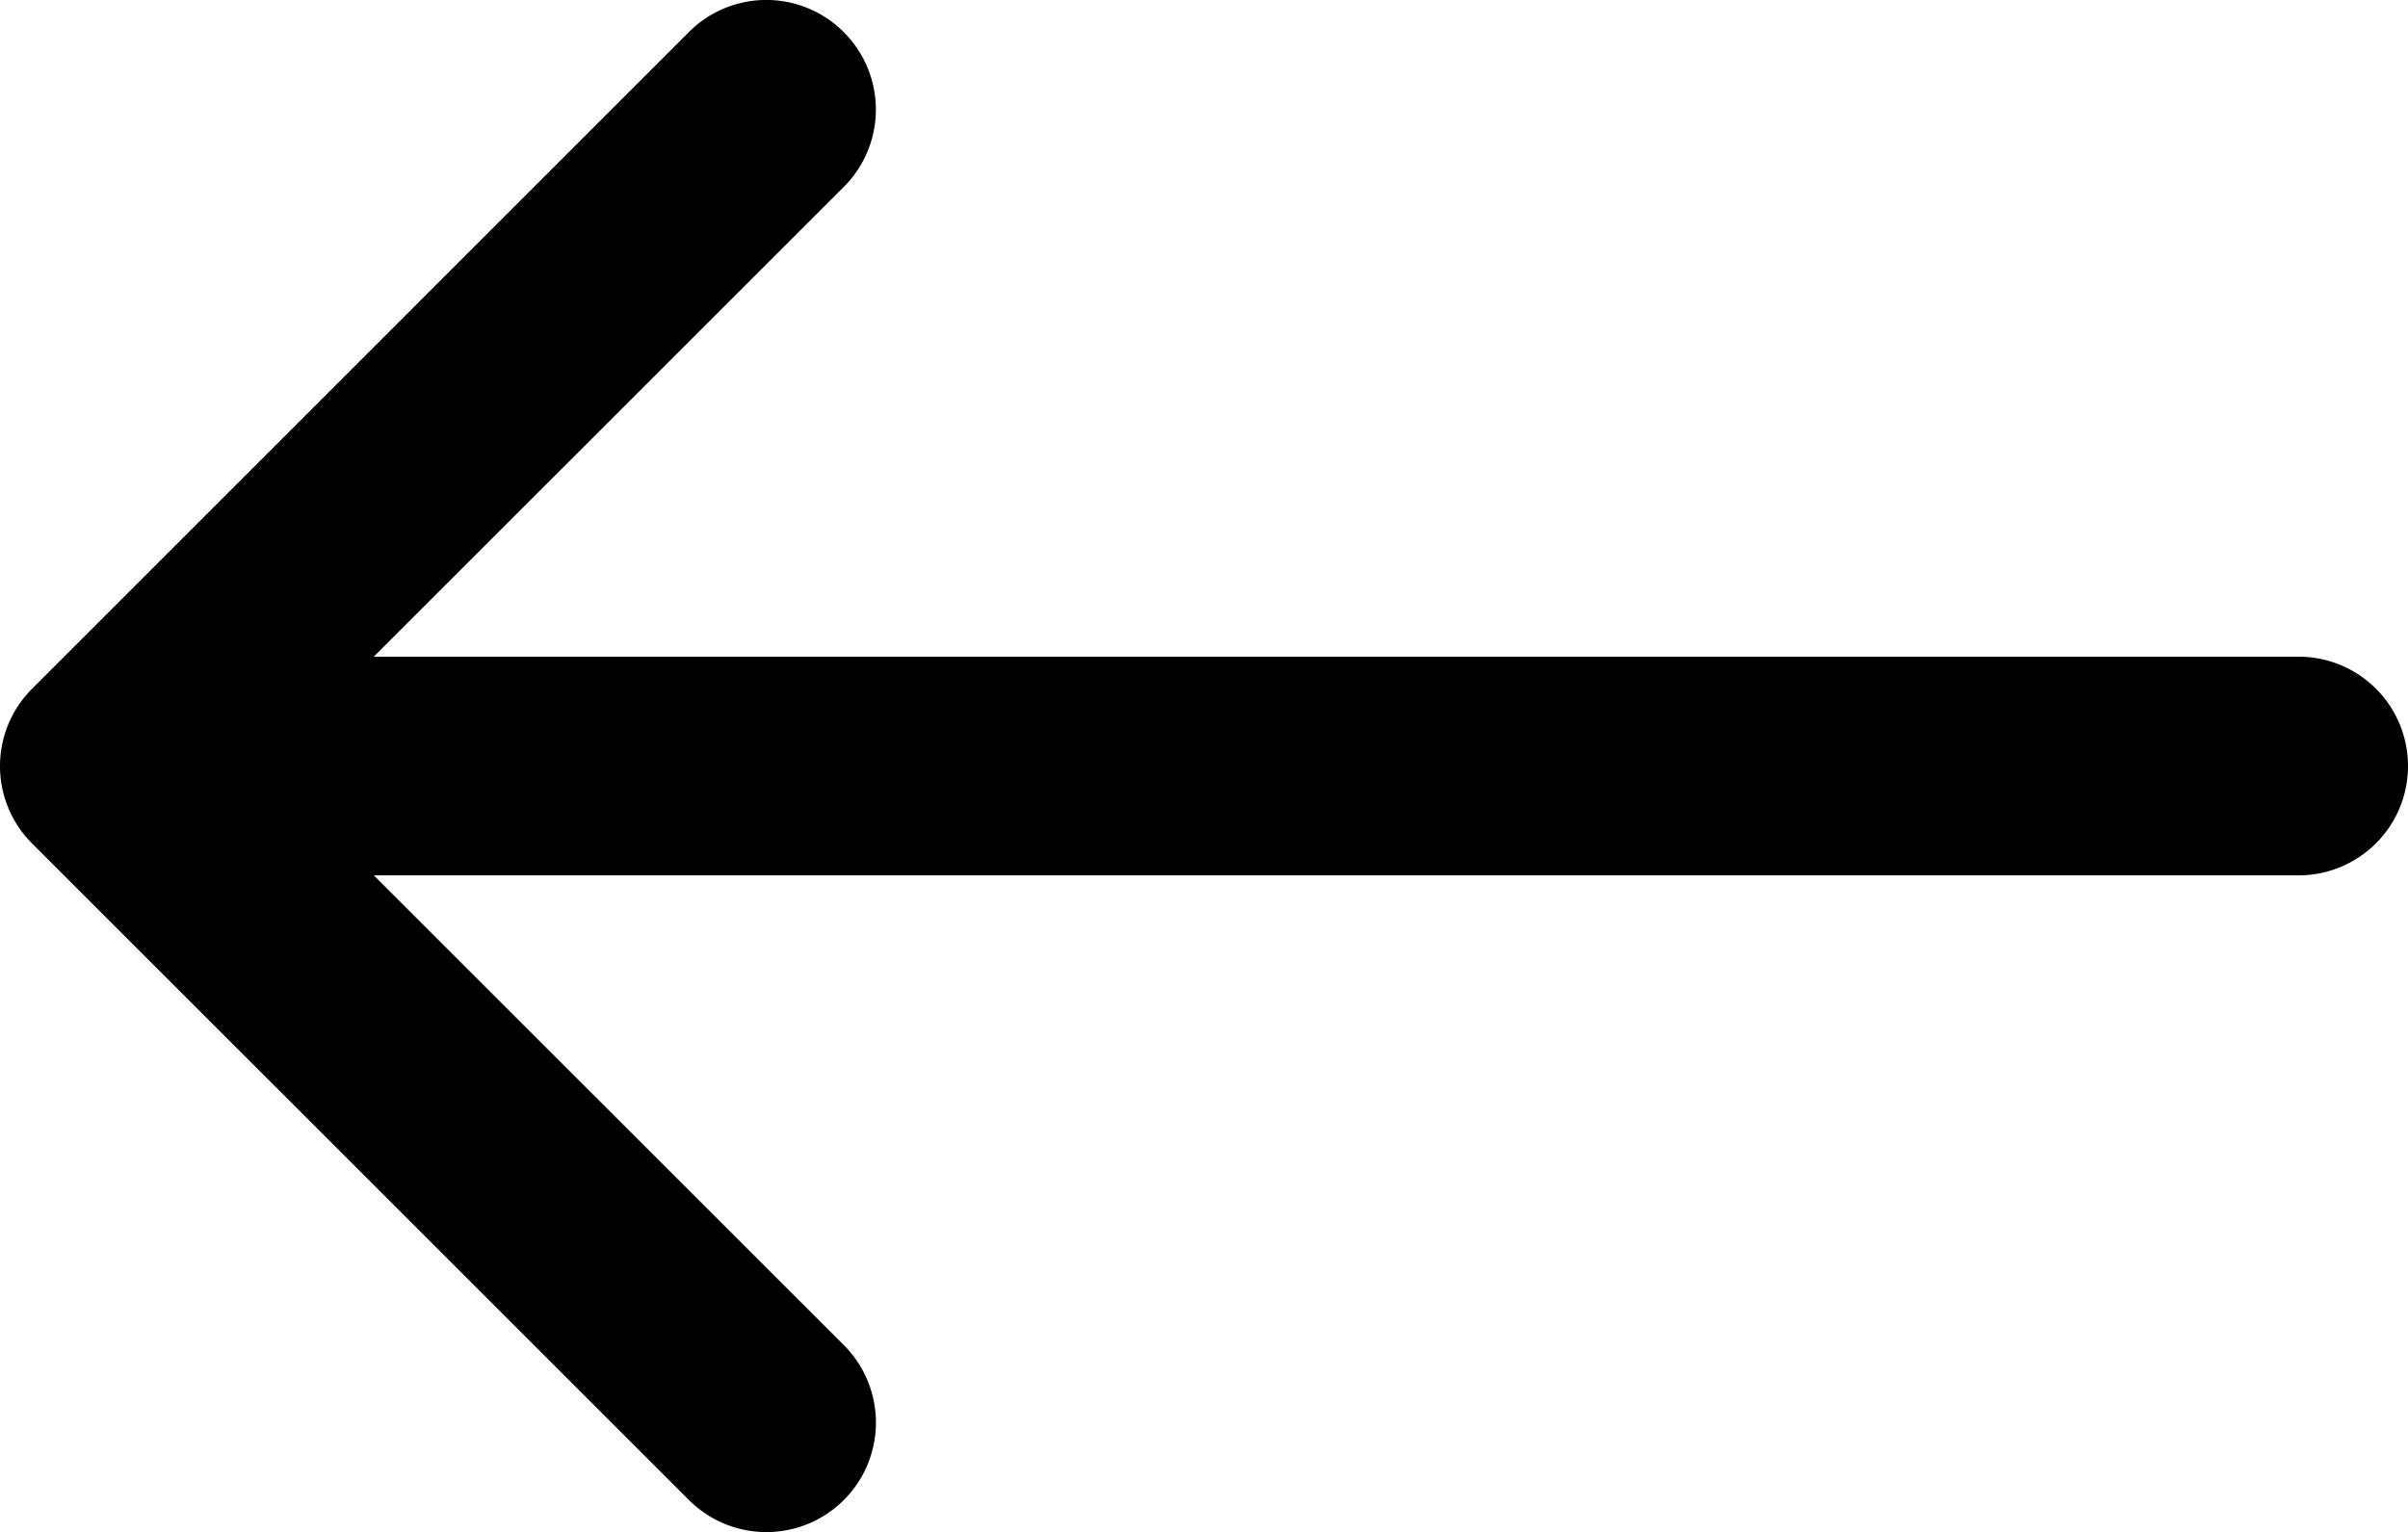 <svg xmlns="http://www.w3.org/2000/svg" width="52.846" height="33.635" viewBox="0 0 52.846 33.635">
  <g id="arrow-down" transform="translate(58.471 -10.124) rotate(90)">
    <path id="Path_9228" data-name="Path 9228" d="M10.829,22.08a2.4,2.4,0,0,1,3.4,0L26.94,34.794,39.653,22.077a2.4,2.4,0,1,1,3.4,3.4L28.642,39.89a2.4,2.4,0,0,1-3.4,0L10.829,25.479a2.4,2.4,0,0,1,0-3.4Z" transform="translate(0 17.875)" fill-rule="evenodd"/>
    <path id="Path_9229" data-name="Path 9229" d="M19.277,5.625a2.4,2.4,0,0,1,2.4,2.4V51.262a2.4,2.4,0,0,1-4.8,0V8.027A2.4,2.4,0,0,1,19.277,5.625Z" transform="translate(7.663 0)" fill-rule="evenodd"/>
  </g>
</svg>

